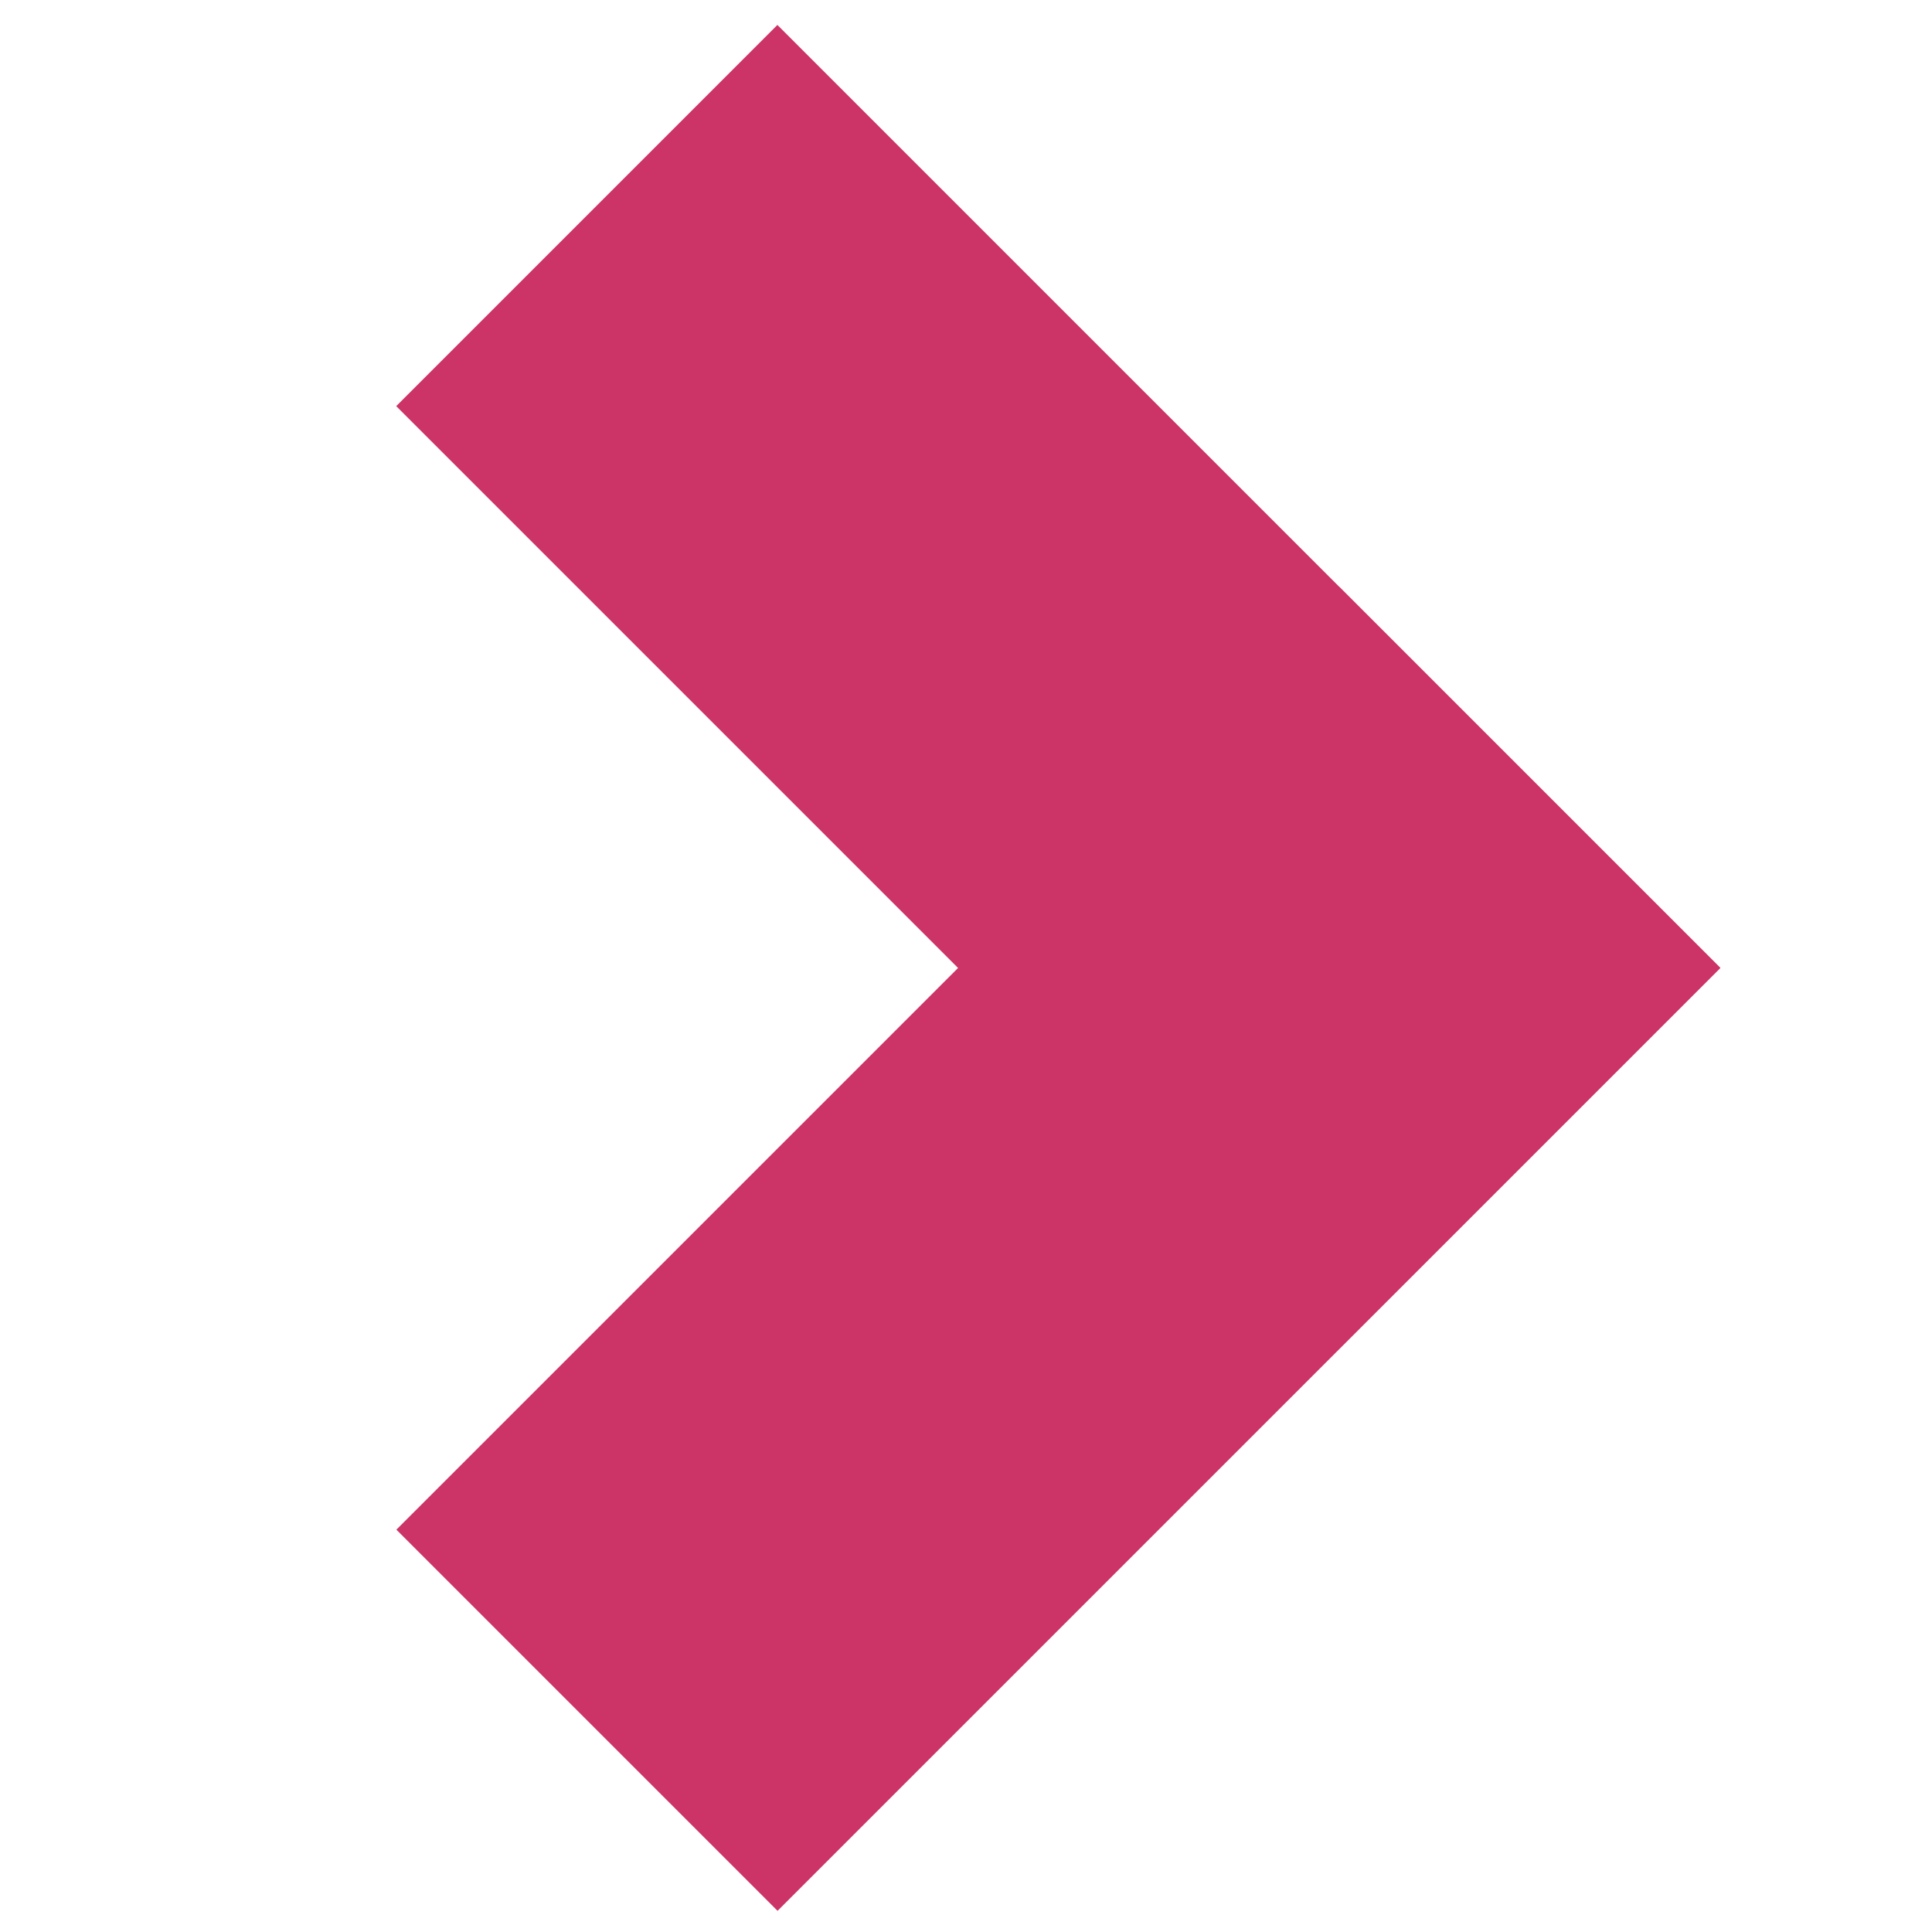 <?xml version="1.0" encoding="utf-8"?>
<!-- Generator: Adobe Illustrator 21.0.0, SVG Export Plug-In . SVG Version: 6.00 Build 0)  -->
<svg version="1.1" id="レイヤー_1" xmlns="http://www.w3.org/2000/svg" xmlns:xlink="http://www.w3.org/1999/xlink" x="0px"
	 y="0px" viewBox="0 0 566.9 566.9" width="18" height="18" style="enable-background:new 0 0 566.9 566.9;" xml:space="preserve">
<style type="text/css">
	.st0{fill:#CC3366;}
</style>
<rect x="114.9" y="122.5" transform="matrix(0.707 0.707 -0.707 0.707 233.481 -160.523)" class="st0" width="391.3" height="158.2"/>
<rect x="114.9" y="287.3" transform="matrix(-0.707 0.707 -0.707 -0.707 789.159 405.927)" class="st0" width="391.3" height="158.2"/>
</svg>
